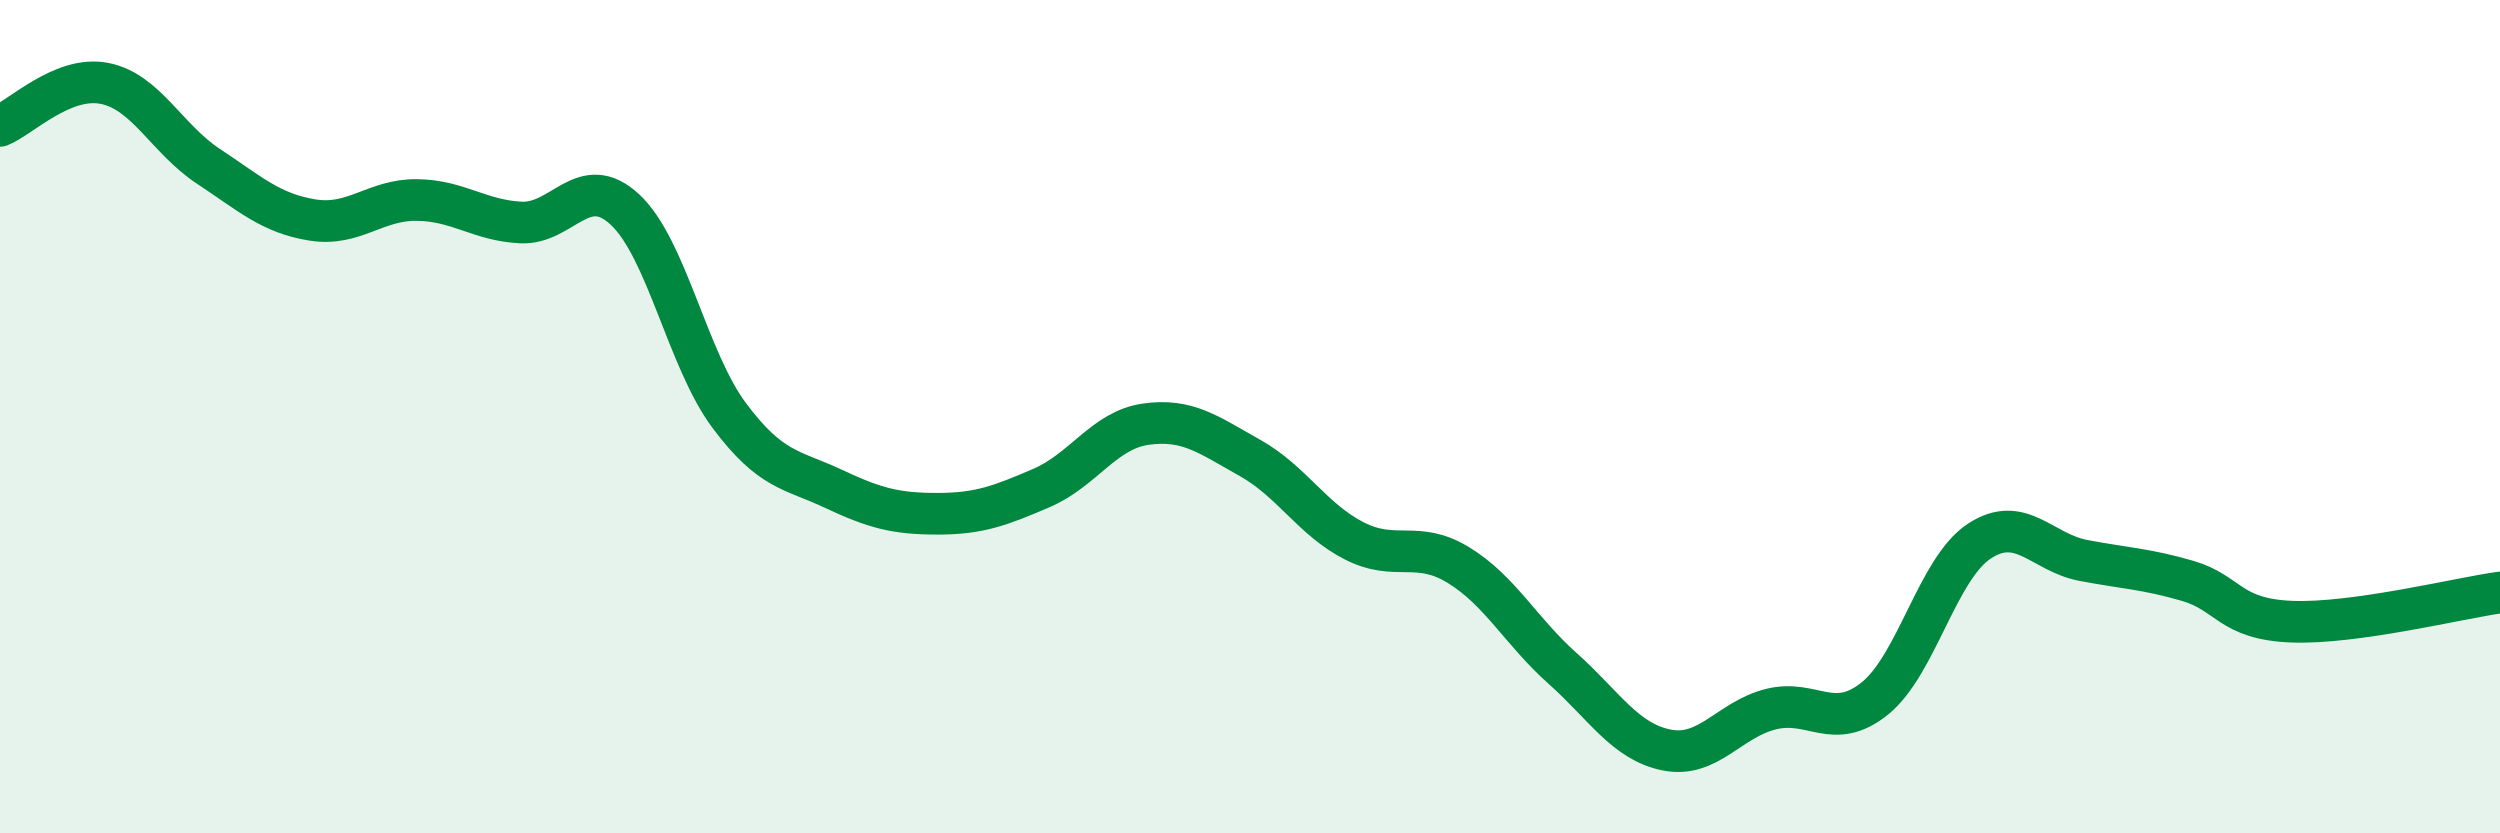 
    <svg width="60" height="20" viewBox="0 0 60 20" xmlns="http://www.w3.org/2000/svg">
      <path
        d="M 0,3.02 C 0.5,2.82 1.5,1.81 2.5,2 C 3.5,2.19 4,3.33 5,3.99 C 6,4.65 6.5,5.12 7.5,5.28 C 8.5,5.44 9,4.79 10,4.8 C 11,4.81 11.5,5.29 12.5,5.34 C 13.5,5.39 14,4.1 15,5.03 C 16,5.96 16.5,8.63 17.5,9.97 C 18.5,11.31 19,11.26 20,11.73 C 21,12.2 21.5,12.33 22.5,12.33 C 23.5,12.33 24,12.14 25,11.71 C 26,11.28 26.5,10.32 27.5,10.18 C 28.5,10.04 29,10.43 30,10.99 C 31,11.55 31.5,12.47 32.5,12.98 C 33.5,13.49 34,12.95 35,13.56 C 36,14.17 36.5,15.15 37.5,16.04 C 38.5,16.93 39,17.8 40,18 C 41,18.2 41.5,17.27 42.5,17.02 C 43.5,16.77 44,17.57 45,16.76 C 46,15.95 46.5,13.65 47.5,12.99 C 48.5,12.33 49,13.26 50,13.45 C 51,13.64 51.5,13.65 52.5,13.94 C 53.5,14.23 53.5,14.86 55,14.92 C 56.5,14.98 59,14.36 60,14.22L60 20L0 20Z"
        fill="#008740"
        opacity="0.1"
        stroke-linecap="round"
        stroke-linejoin="round"
      />
      <path
        d="M 0,3.02 C 0.5,2.82 1.5,1.81 2.5,2 C 3.5,2.19 4,3.33 5,3.99 C 6,4.65 6.5,5.12 7.5,5.28 C 8.5,5.44 9,4.79 10,4.8 C 11,4.81 11.5,5.29 12.5,5.34 C 13.5,5.39 14,4.1 15,5.03 C 16,5.96 16.5,8.63 17.5,9.97 C 18.5,11.31 19,11.26 20,11.73 C 21,12.2 21.5,12.33 22.5,12.33 C 23.5,12.33 24,12.14 25,11.71 C 26,11.28 26.5,10.32 27.5,10.18 C 28.5,10.04 29,10.43 30,10.99 C 31,11.55 31.5,12.47 32.5,12.98 C 33.5,13.49 34,12.95 35,13.56 C 36,14.17 36.5,15.15 37.5,16.04 C 38.5,16.93 39,17.8 40,18 C 41,18.2 41.5,17.27 42.5,17.02 C 43.5,16.77 44,17.57 45,16.76 C 46,15.95 46.5,13.65 47.5,12.99 C 48.5,12.33 49,13.26 50,13.45 C 51,13.64 51.5,13.65 52.5,13.94 C 53.5,14.23 53.5,14.86 55,14.92 C 56.5,14.98 59,14.36 60,14.22"
        stroke="#008740"
        stroke-width="1"
        fill="none"
        stroke-linecap="round"
        stroke-linejoin="round"
      />
    </svg>
  